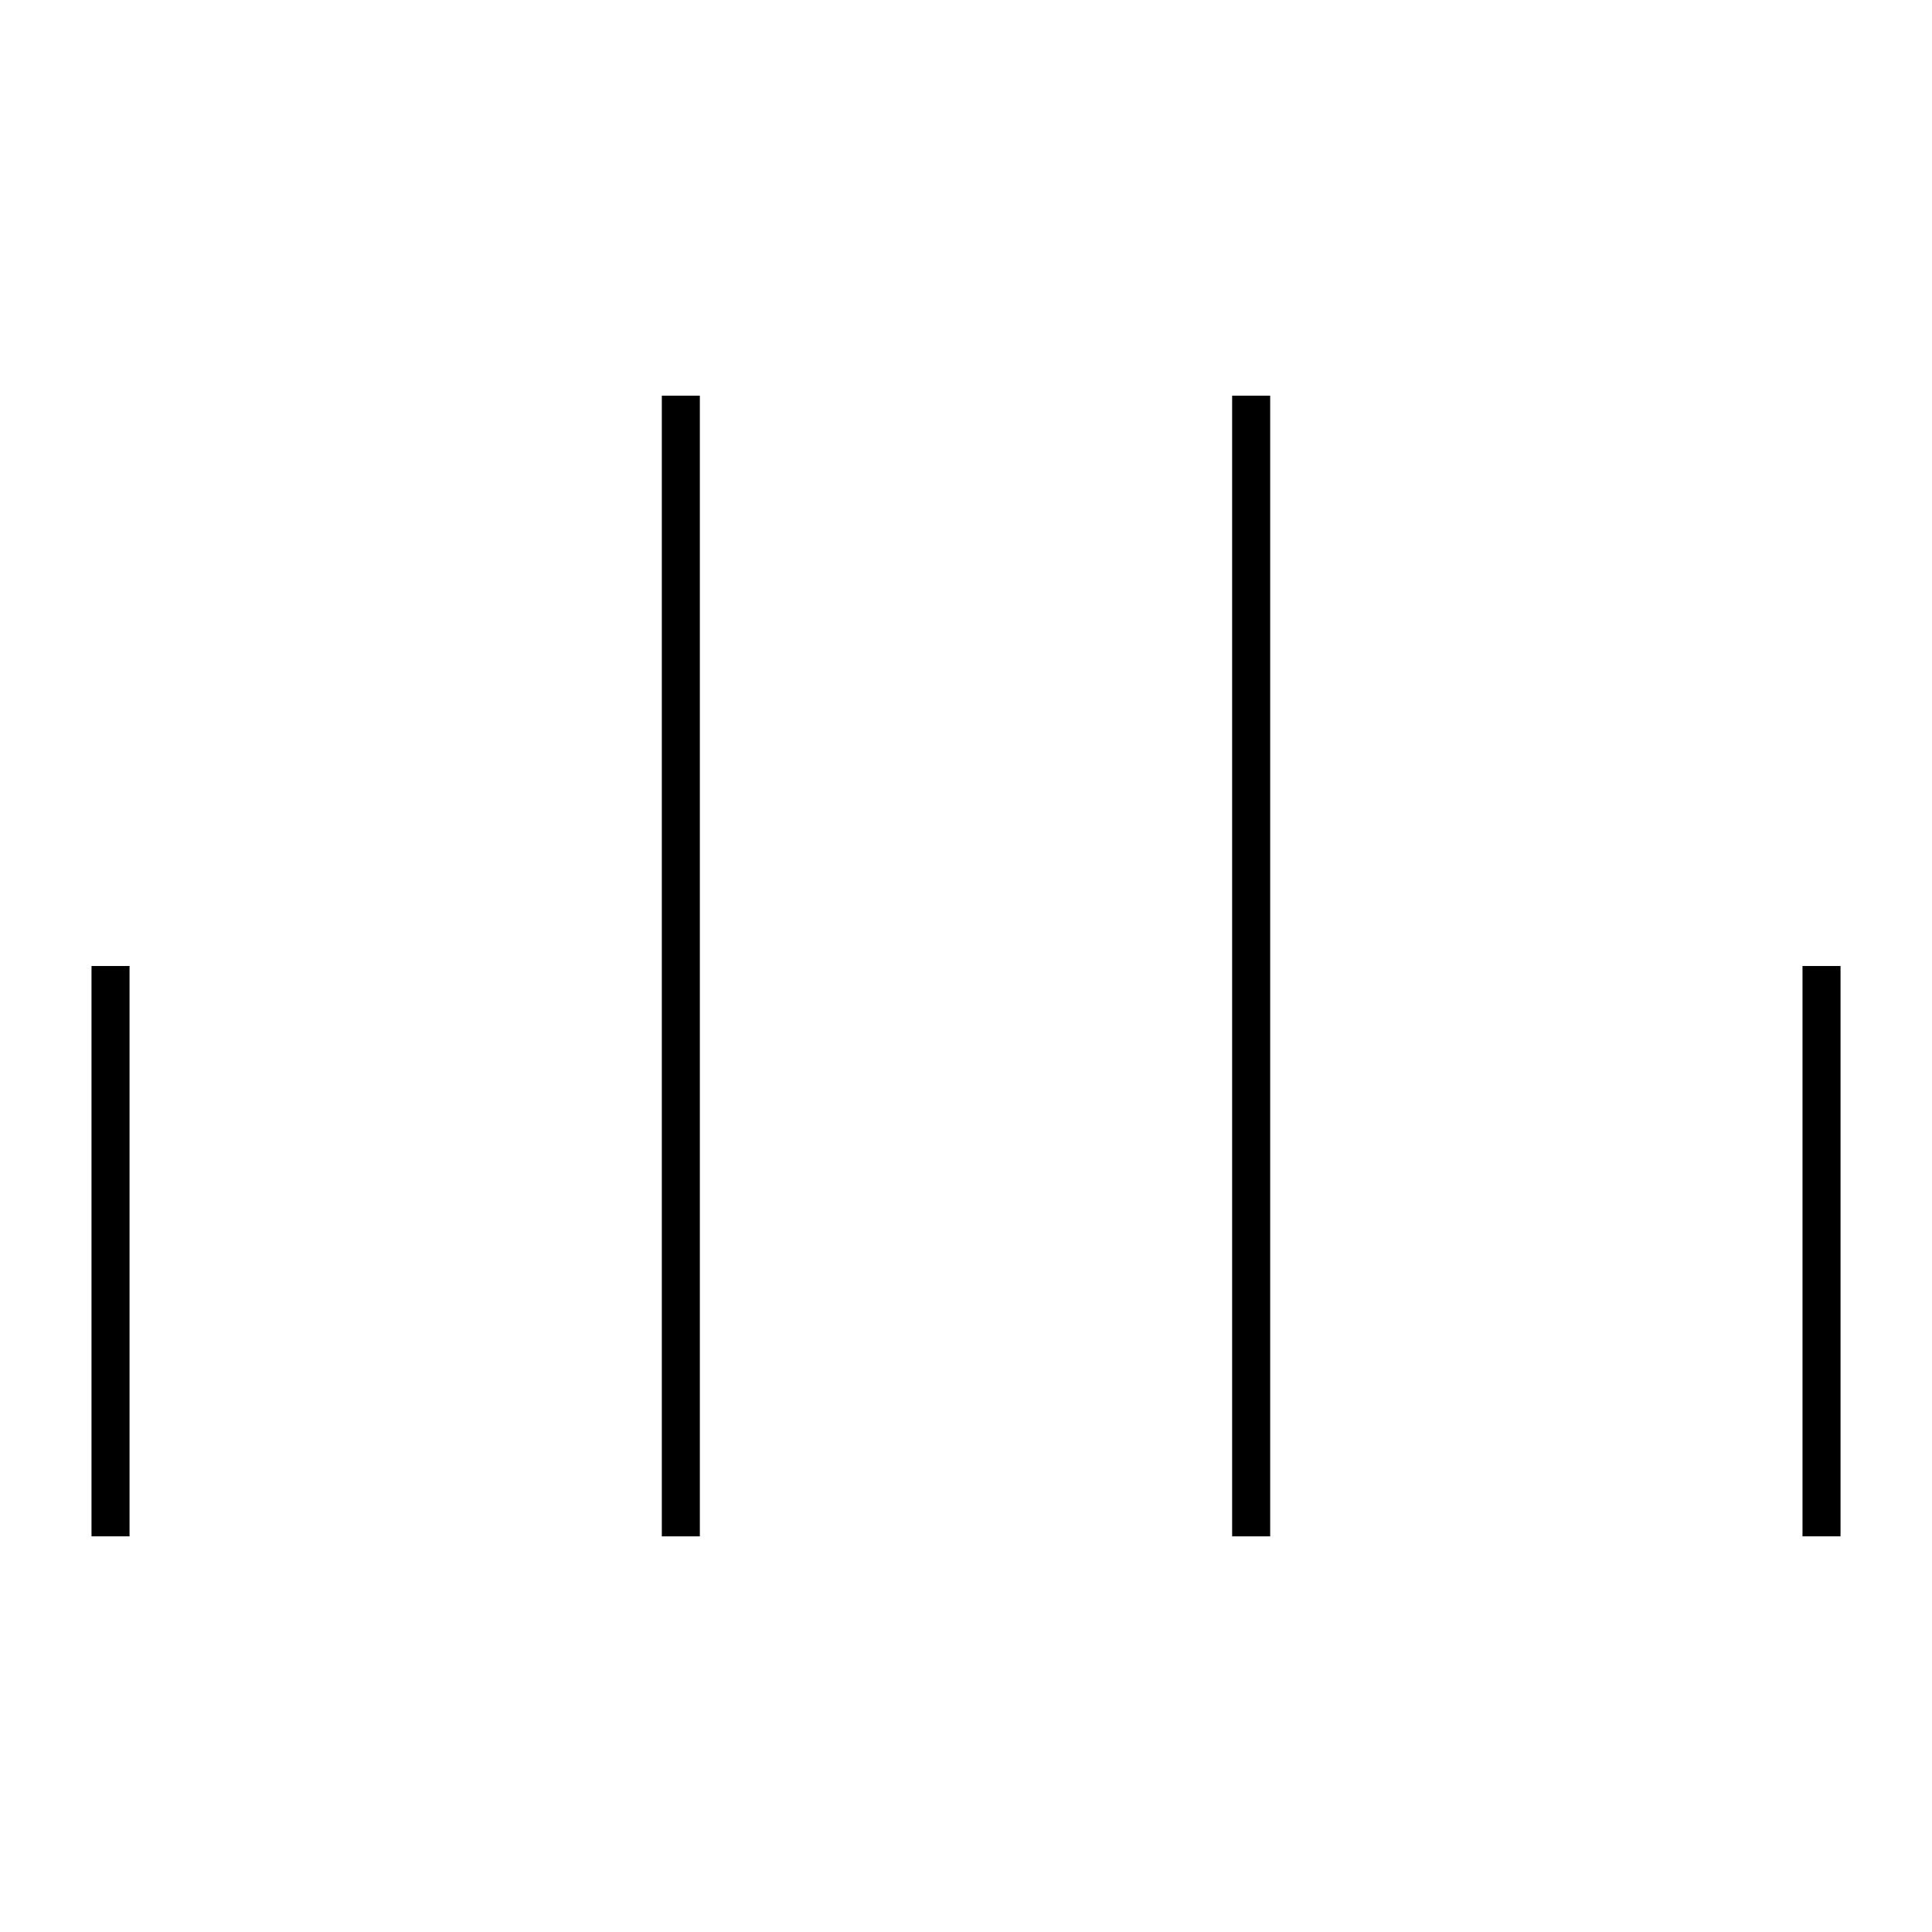 <?xml version="1.0" encoding="UTF-8"?>
<!-- Uploaded to: ICON Repo, www.svgrepo.com, Generator: ICON Repo Mixer Tools -->
<svg fill="#000000" width="800px" height="800px" version="1.1" viewBox="144 144 512 512" xmlns="http://www.w3.org/2000/svg">
 <g>
  <path d="m168.25 400h10.078v151.14h-10.078z"/>
  <path d="m621.68 400h10.078v151.14h-10.078z"/>
  <path d="m470.53 248.86h10.078v302.29h-10.078z"/>
  <path d="m319.39 248.86h10.078v302.29h-10.078z"/>
 </g>
</svg>